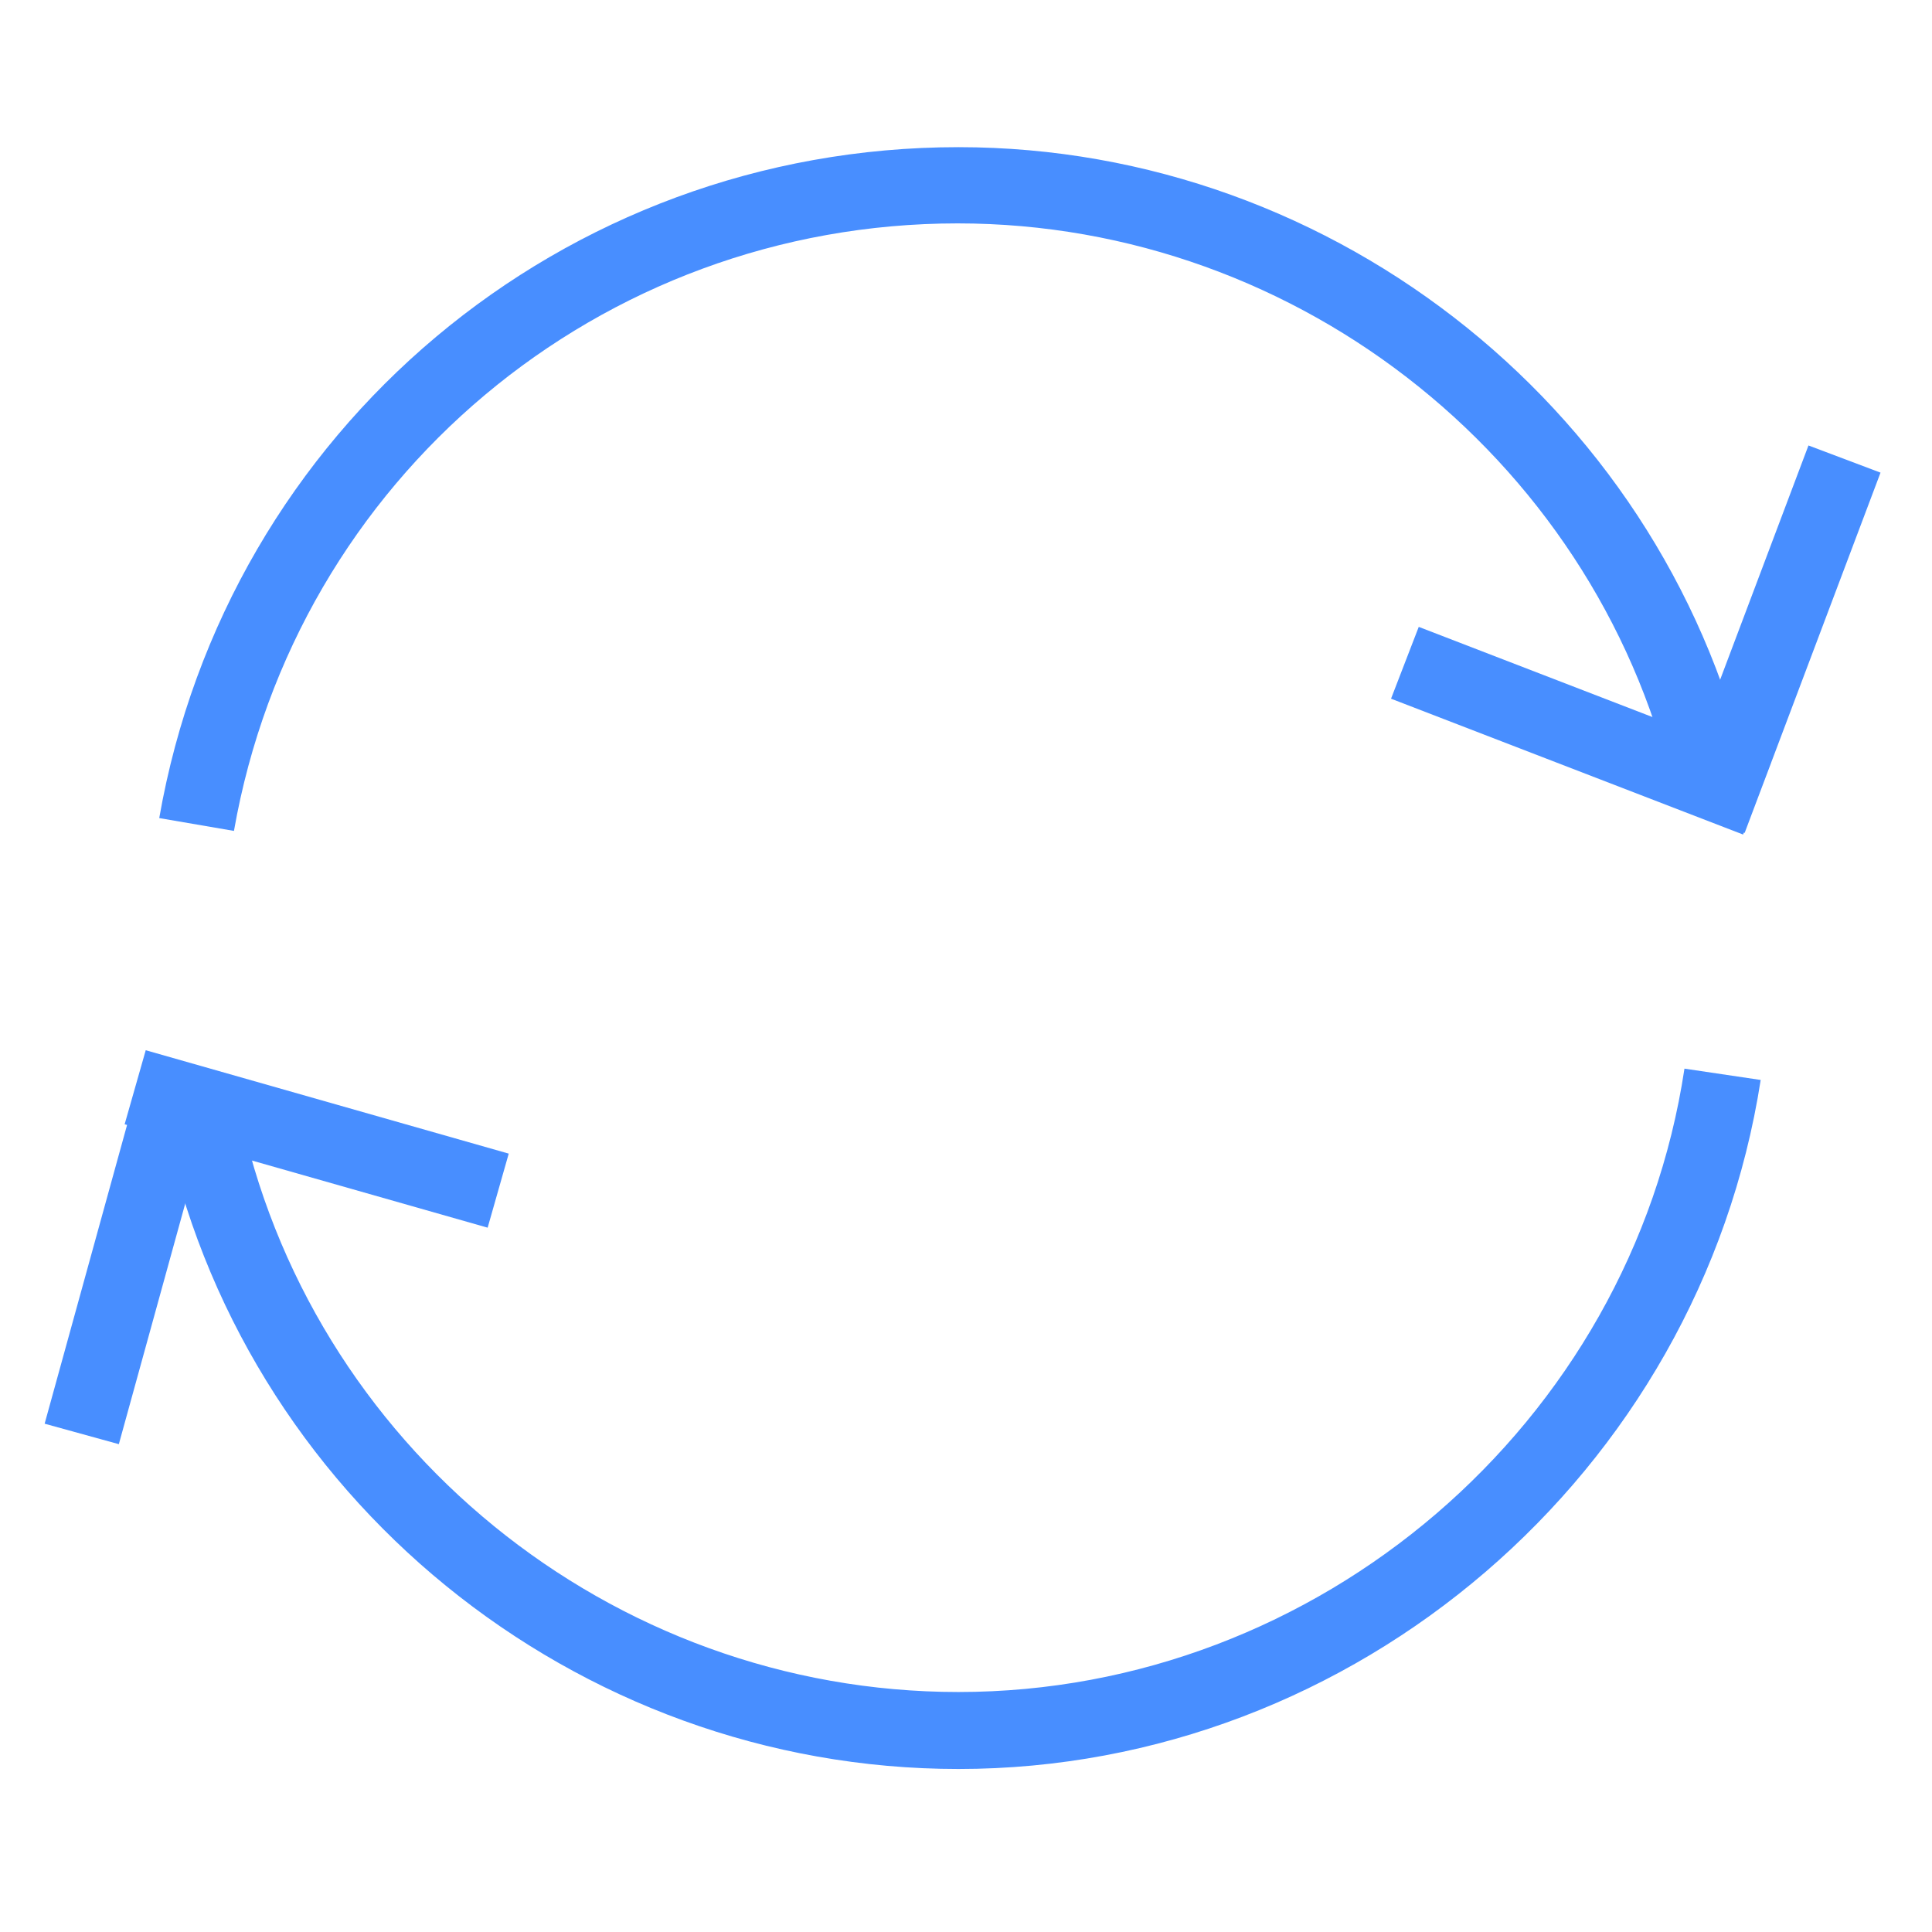 <?xml version="1.0" encoding="utf-8"?>
<!-- Generator: Adobe Illustrator 23.0.1, SVG Export Plug-In . SVG Version: 6.00 Build 0)  -->
<svg version="1.1" id="图层_1" xmlns="http://www.w3.org/2000/svg" xmlns:xlink="http://www.w3.org/1999/xlink" x="0px" y="0px"
	 viewBox="0 0 256 256" style="enable-background:new 0 0 256 256;" xml:space="preserve">
<style type="text/css">
	.st0{fill:none;stroke:#515151;stroke-width:1.6;stroke-miterlimit:10;}
	.st1{fill:#488EFF;}
</style>
<g>
	<path class="st0" d="M212.6,232.6"/>
</g>
<g>
	<path class="st0" d="M179.7,234.1"/>
</g>
<g>
	<path class="st0" d="M212.3,232"/>
</g>
<g>
	<path class="st0" d="M179.7,233.6"/>
</g>
<g>
	<g>
		<rect x="204.4" y="71.8" transform="matrix(0.36 -0.933 0.933 0.36 43.746 257.438)" class="st1" width="10.2" height="50"/>
	</g>
	<g>
		
			<rect x="209.7" y="79.6" transform="matrix(0.353 -0.936 0.936 0.353 73.099 274.943)" class="st1" width="51" height="10.2"/>
	</g>
</g>
<g>
	<g>
		
			<rect x="36.9" y="125.9" transform="matrix(0.274 -0.962 0.962 0.274 -114.711 149.975)" class="st1" width="10.2" height="50"/>
	</g>
	<g>
		
			<rect x="-7.9" y="160.4" transform="matrix(0.266 -0.964 0.964 0.266 -146.61 138.365)" class="st1" width="51" height="10.2"/>
	</g>
</g>
<g>
	<path class="st1" d="M127,234.4c-50.8,0-95.2-36.1-105.3-85.9l9.9-2c9.2,45,49.3,77.7,95.4,77.7c47.7,0,89.1-35.5,96.2-82.6
		l10.1,1.5C225.2,195.2,179.6,234.4,127,234.4z"/>
</g>
<g>
	<path class="st1" d="M31,110.1l-9.9-1.7c9-51.5,53.5-88.9,105.9-88.9c50.3,0,94.4,35.6,105,84.6l-9.9,2.1
		c-9.6-44.4-49.6-76.6-95.2-76.6C79.5,29.6,39.2,63.4,31,110.1z"/>
</g>
</svg>
